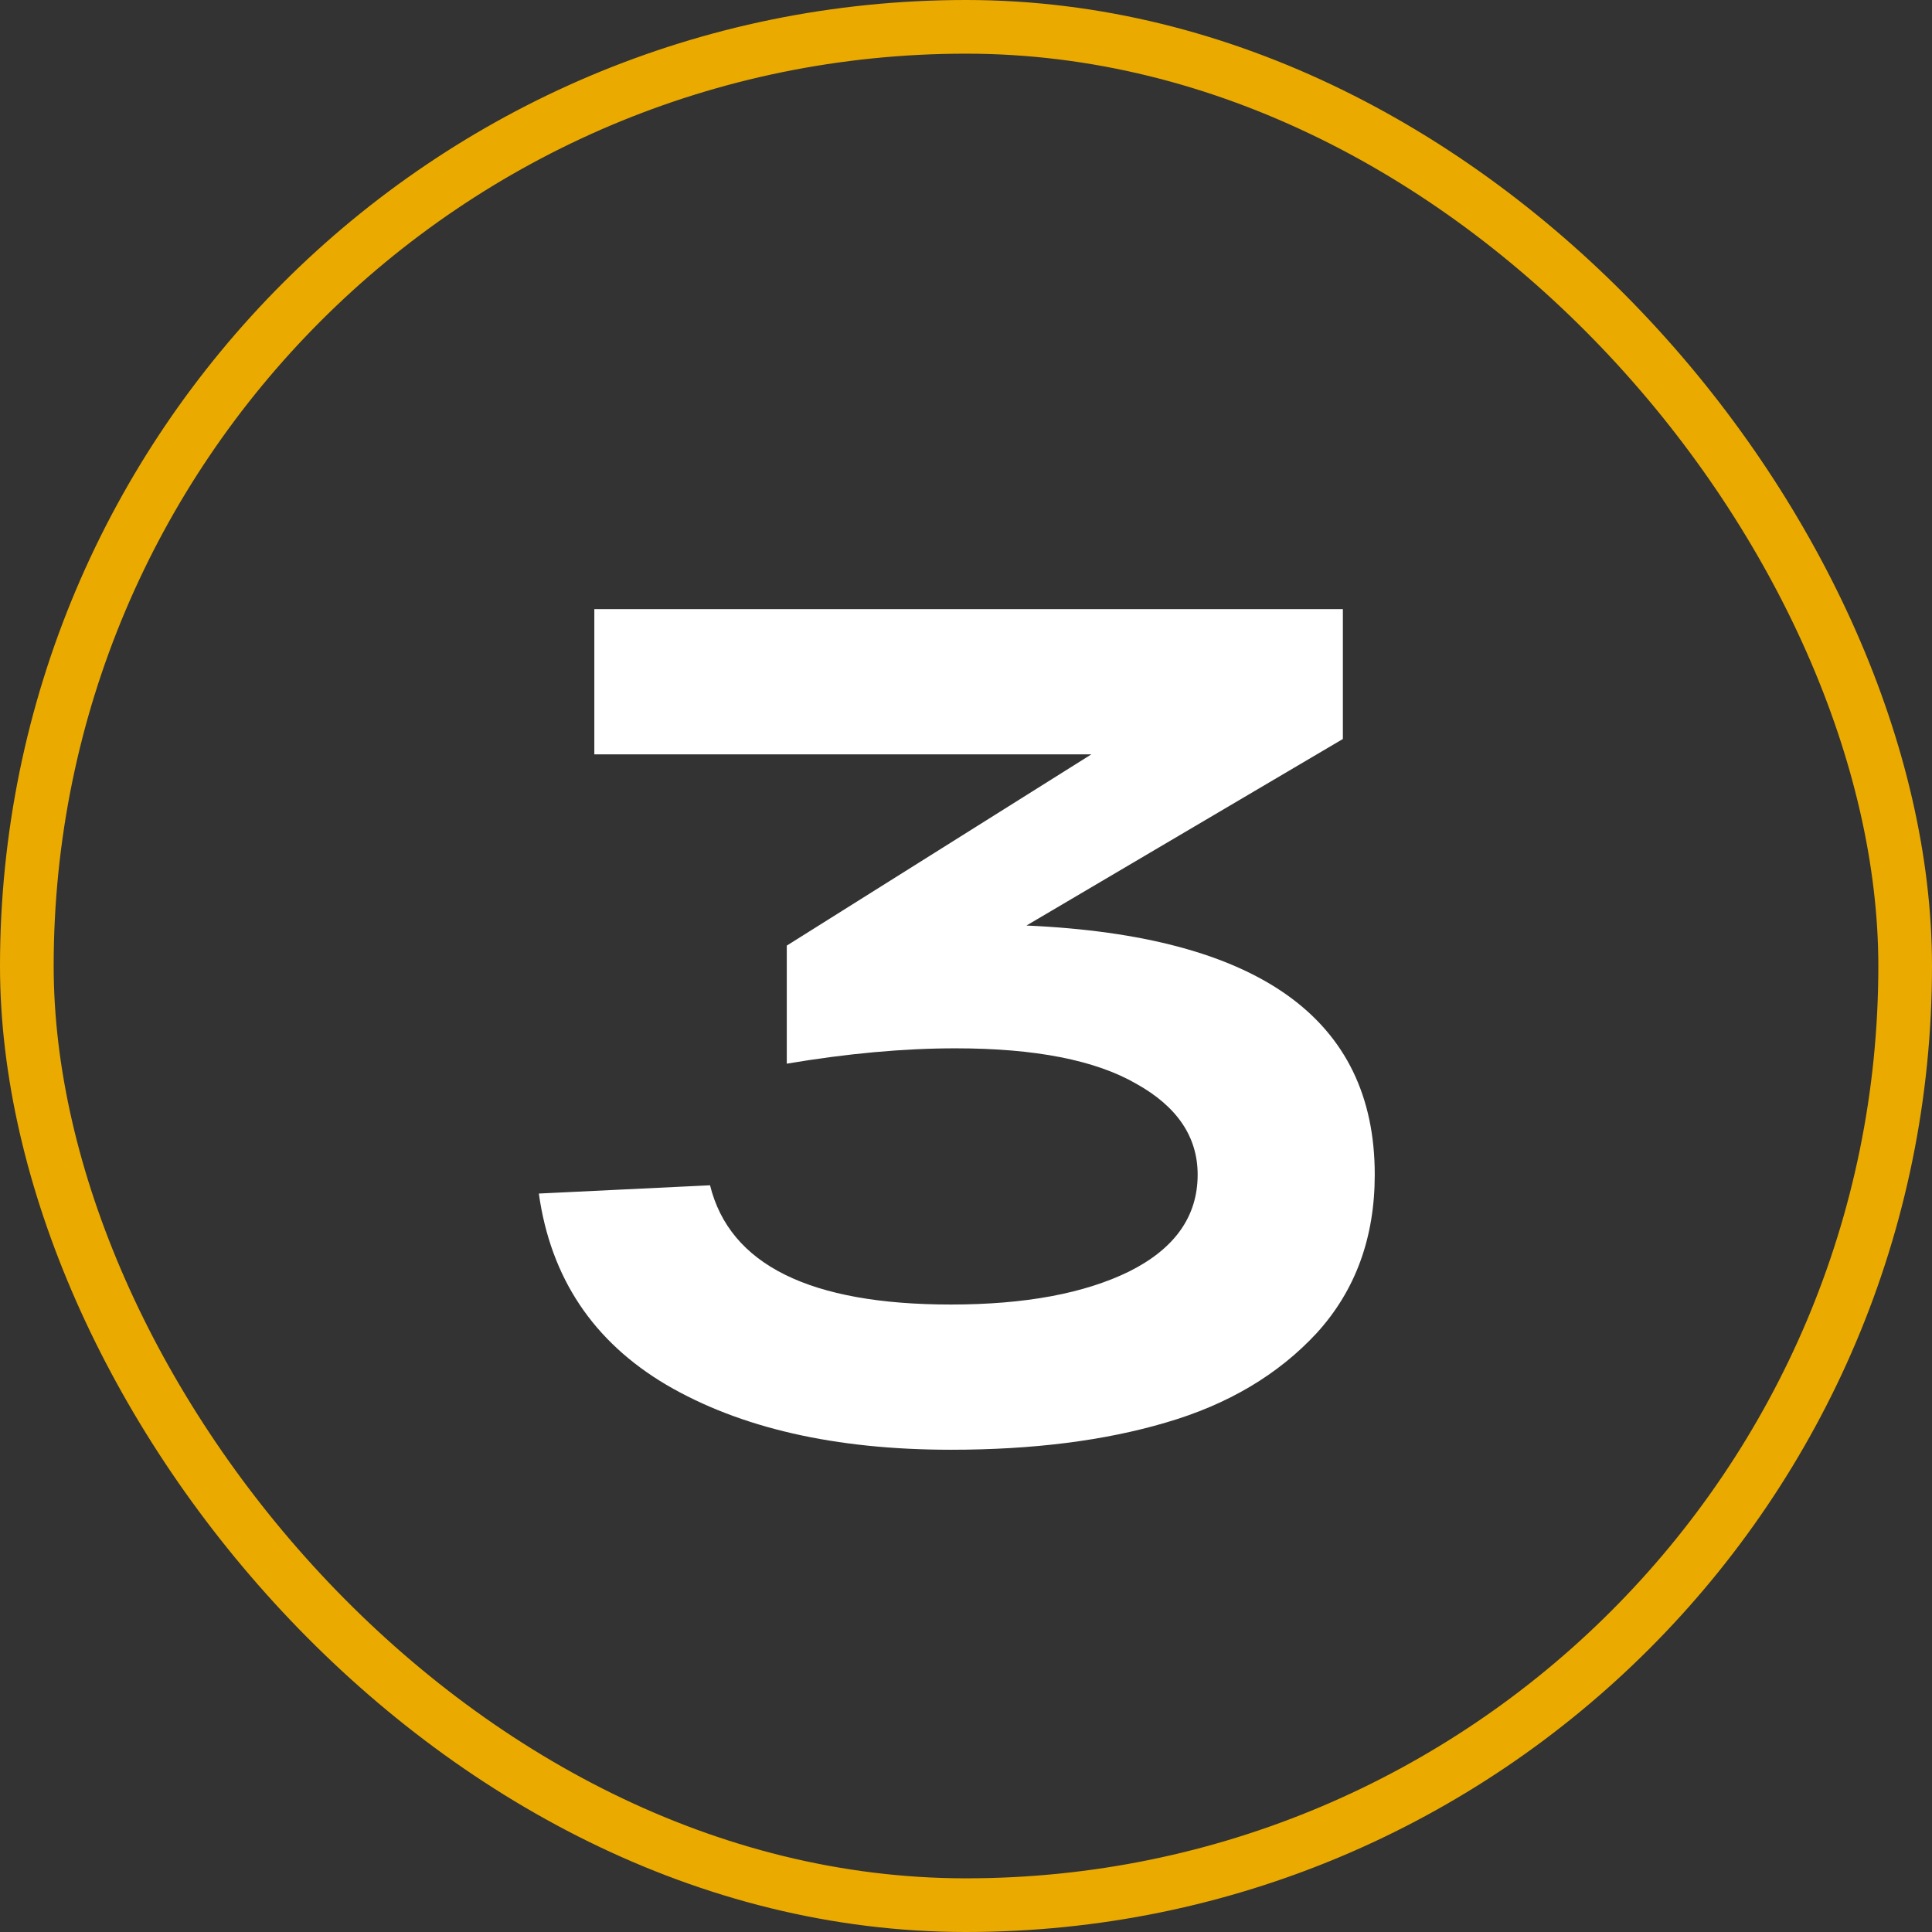 <?xml version="1.0" encoding="UTF-8"?> <svg xmlns="http://www.w3.org/2000/svg" width="72" height="72" viewBox="0 0 72 72" fill="none"><rect x="0" y="0" width="72" height="72" fill="#333333" stroke="none"/><rect x="1" y="1" width="70" height="70" rx="35" stroke="#EAAA00" stroke-width="2"></rect><path d="M38.253 34.492C46.907 34.873 51.233 37.968 51.233 43.776C51.233 46.123 50.515 48.088 49.077 49.672C47.64 51.227 45.763 52.341 43.445 53.016C41.157 53.691 38.488 54.028 35.437 54.028C31.125 54.028 27.591 53.221 24.833 51.608C22.105 49.995 20.521 47.619 20.081 44.48L26.461 44.172C27.195 47.135 30.187 48.616 35.437 48.616C38.195 48.616 40.409 48.205 42.081 47.384C43.783 46.533 44.633 45.331 44.633 43.776C44.633 42.368 43.871 41.239 42.345 40.388C40.82 39.508 38.576 39.068 35.613 39.068C33.677 39.068 31.58 39.259 29.321 39.64V35.24L40.673 28.112H22.149V22.7H50.045V27.54L38.253 34.492Z" fill="white"></path></svg> 